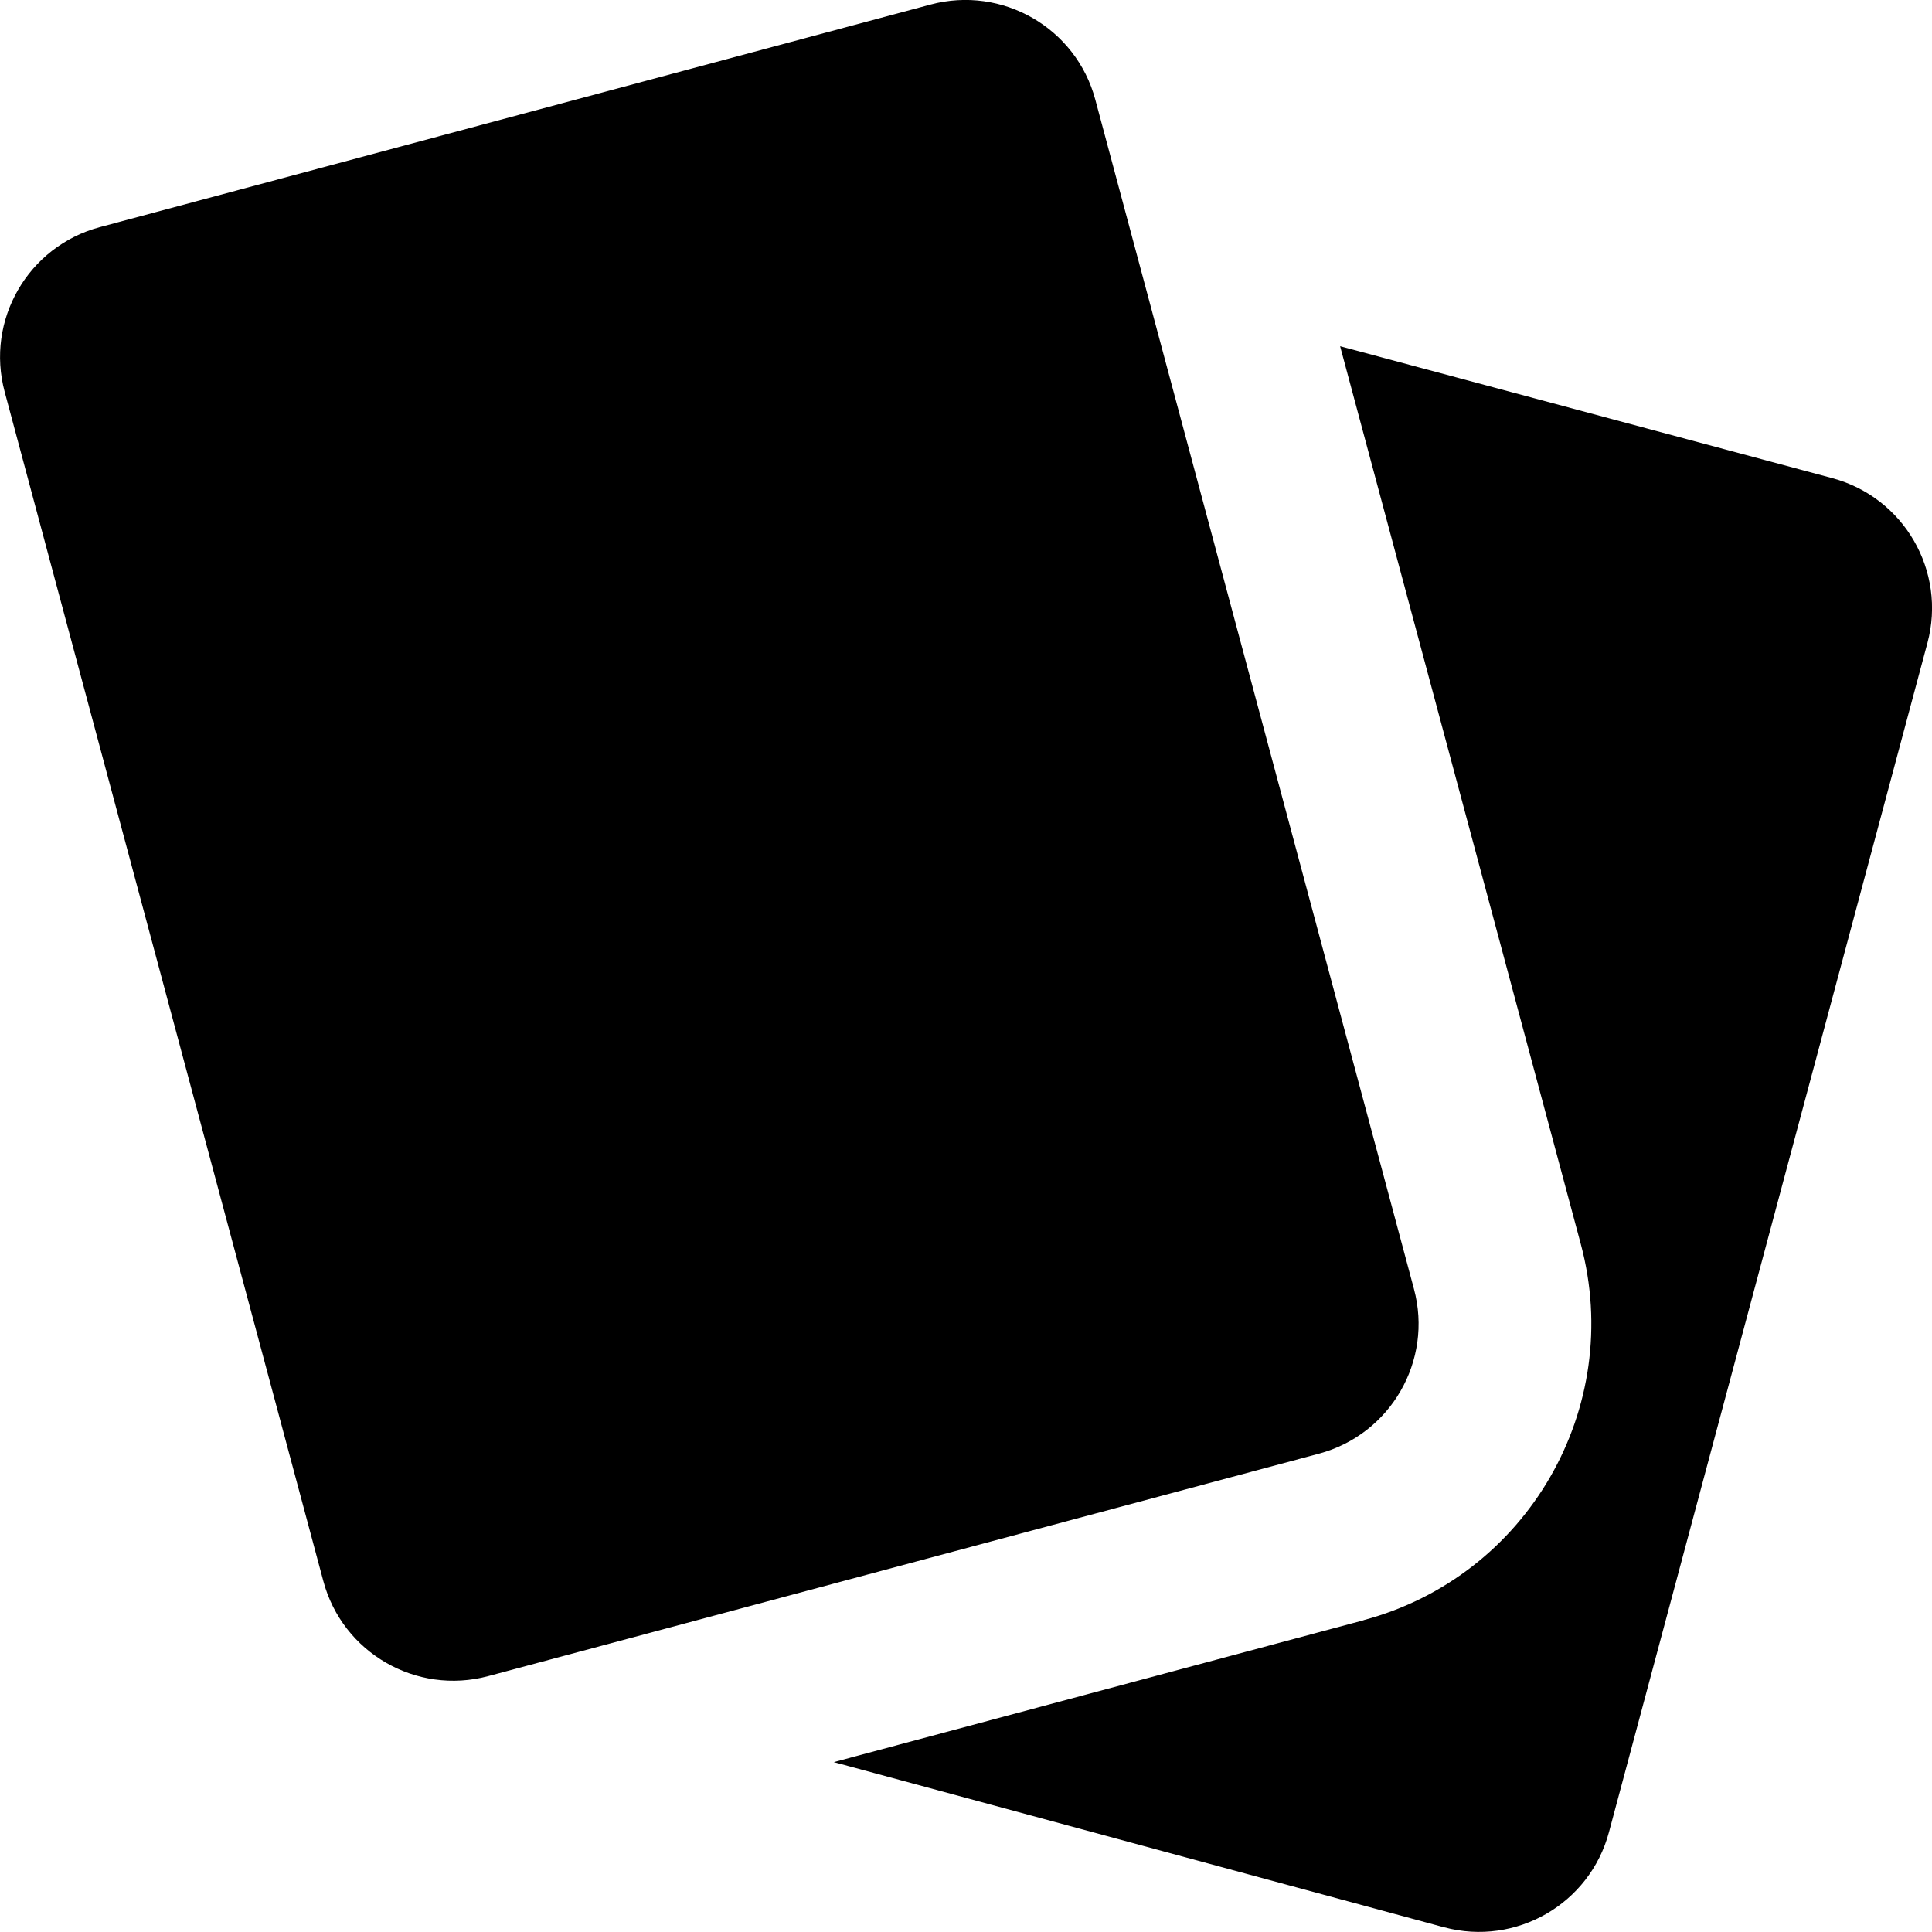 <svg xmlns="http://www.w3.org/2000/svg" fill="none" viewBox="0 0 14 14" id="Cards--Streamline-Core.svg"><desc>Cards Streamline Icon: https://streamlinehq.com</desc><g id="cards"><path id="Union" fill="currentColor" fill-rule="evenodd" d="M7.937 0.722c-0.139 -0.52 -0.674 -0.828 -1.194 -0.689L0.723 1.646c-0.52 0.139 -0.829 0.674 -0.689 1.194L2.343 11.457c0.139 0.52 0.674 0.828 1.194 0.689l6.02 -1.612c0.52 -0.139 0.829 -0.674 0.689 -1.194L7.937 0.722ZM9.881 11.741l-3.839 1.028 4.422 1.197 0.001 0c0.52 0.139 1.055 -0.169 1.194 -0.689l2.308 -8.618c0.139 -0.52 -0.169 -1.054 -0.689 -1.194l-3.567 -0.956 1.744 6.506c0.318 1.187 -0.386 2.407 -1.573 2.725Z" clip-rule="evenodd" stroke-width="1"></path></g></svg>